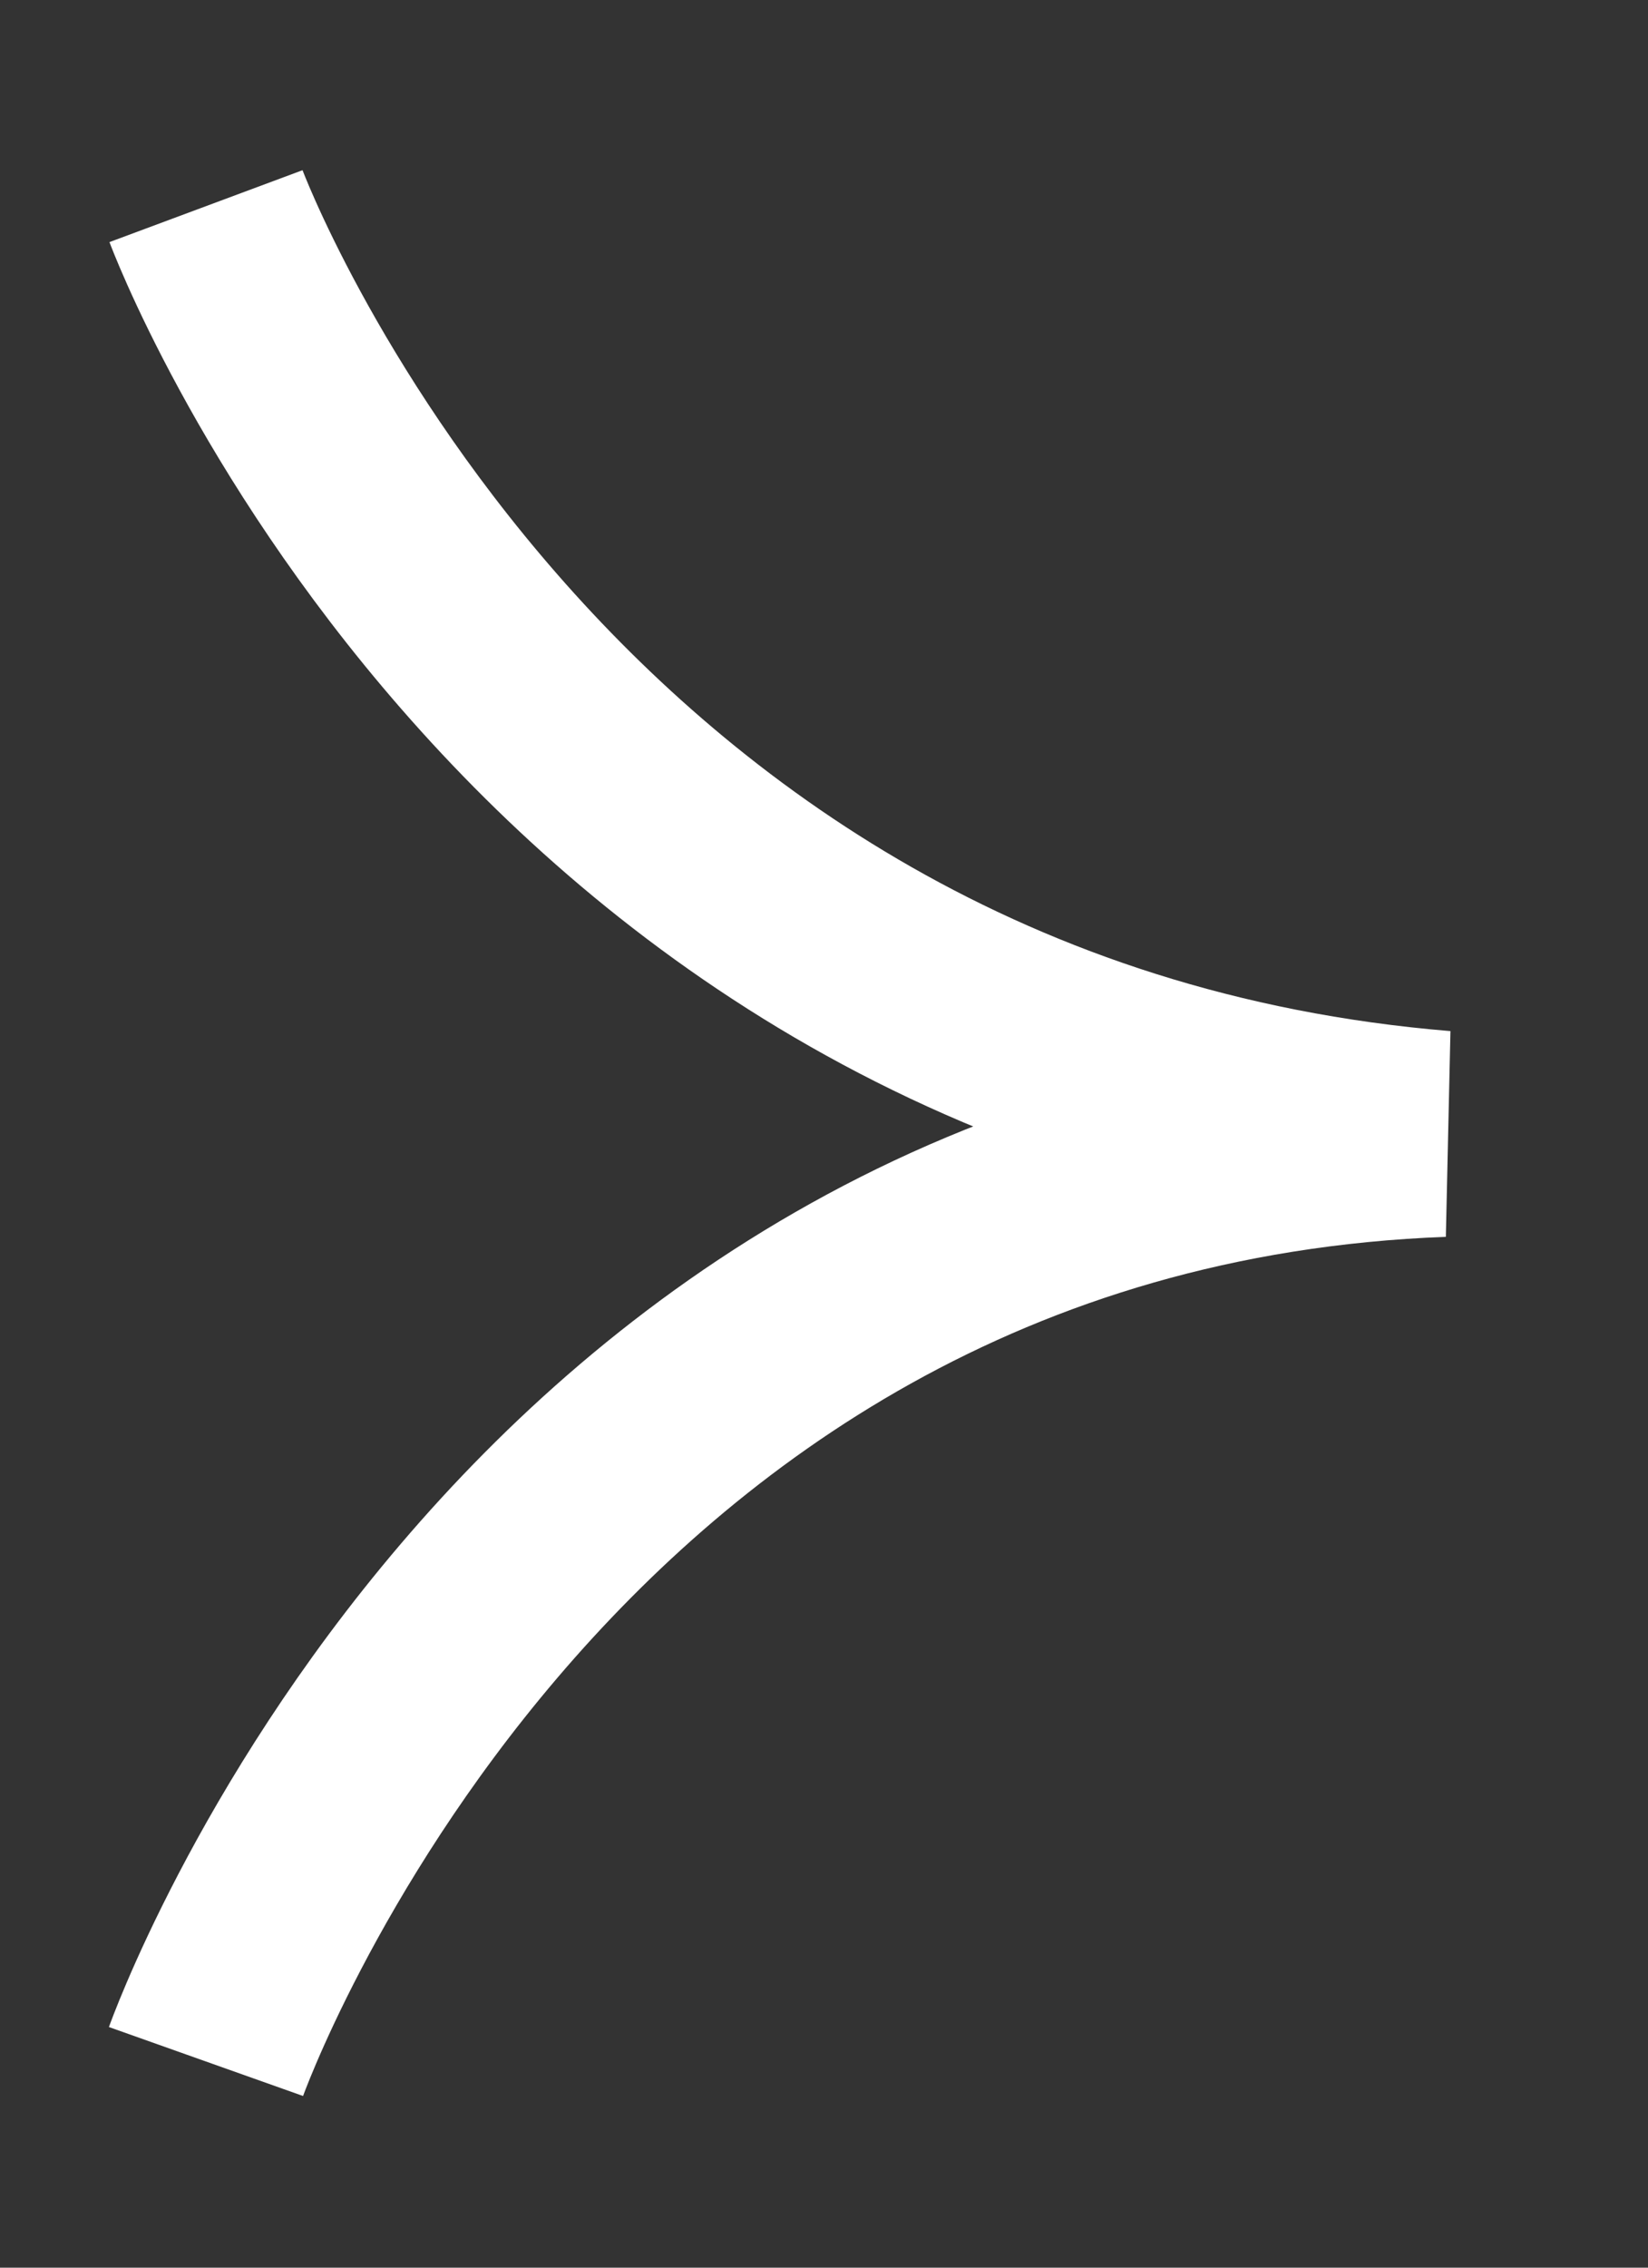 <svg xmlns="http://www.w3.org/2000/svg" width="8" height="11" fill="none" xmlns:v="https://vecta.io/nano"><rect width="100%" height="100%" fill="#333333" stroke="none"/><path d="M1 1s1.538 4.133 6 4.5C2.538 5.667 1 10 1 10" stroke="#fff" stroke-miterlimit="10"/></svg>